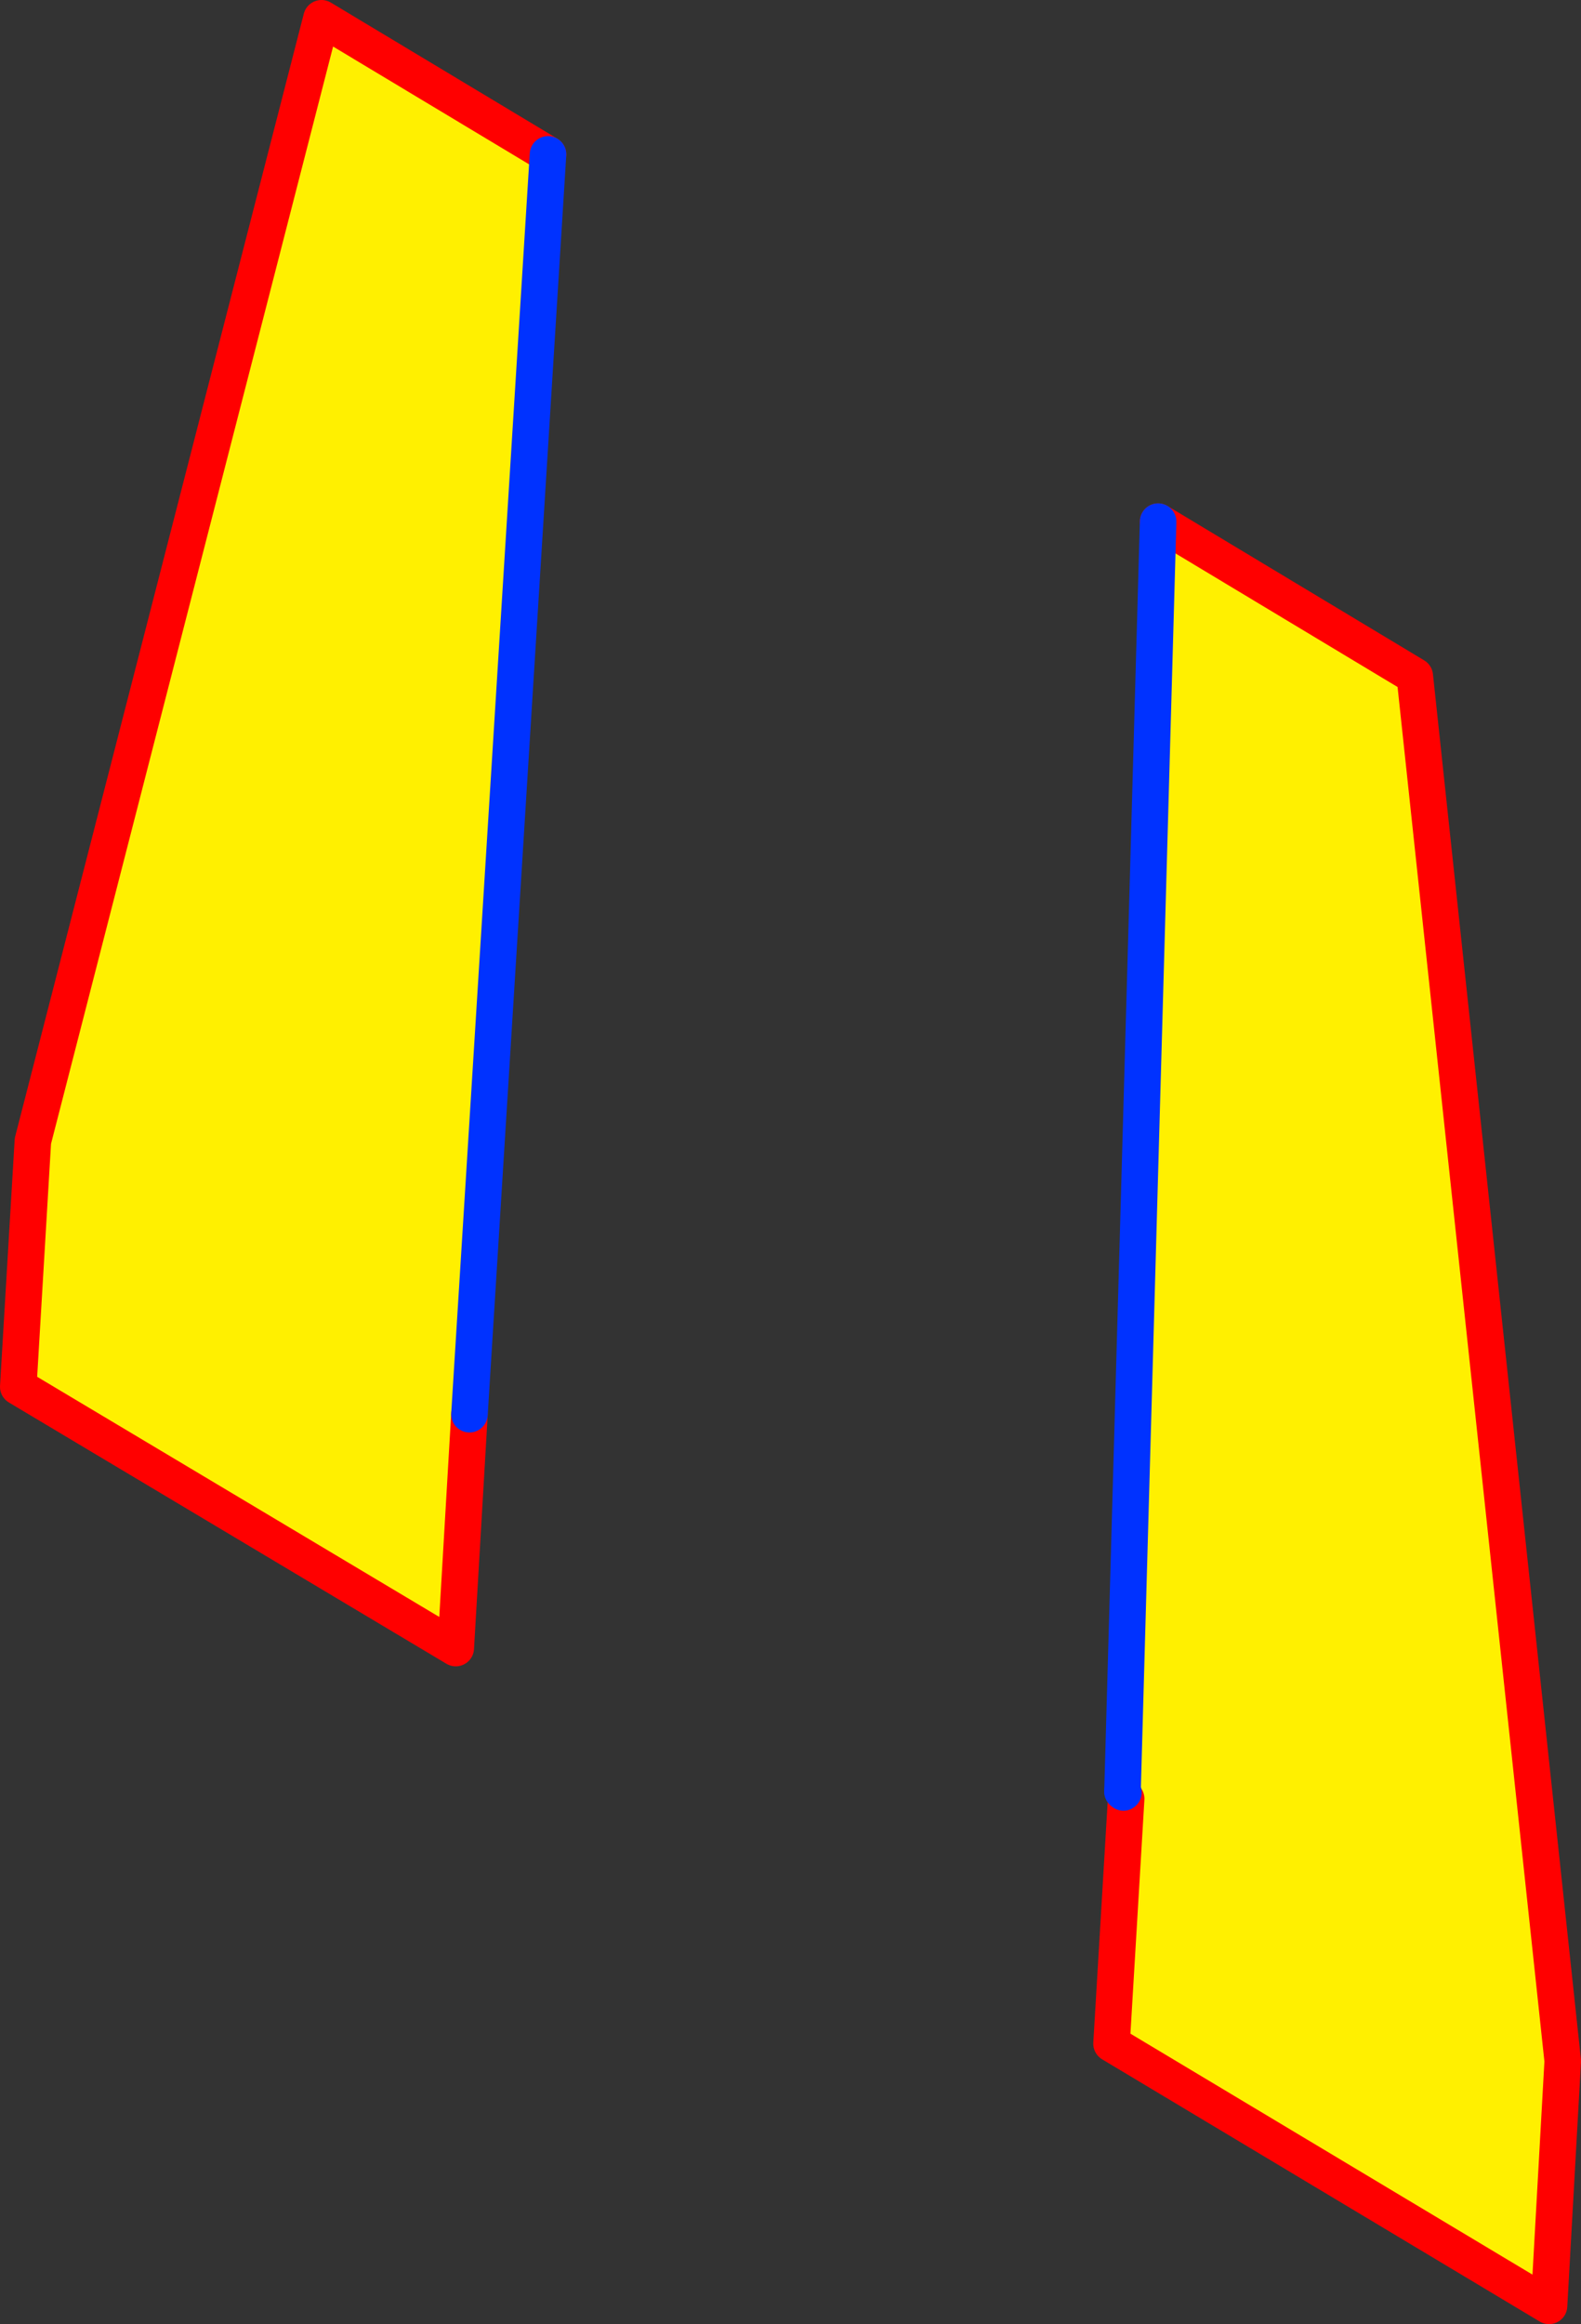<?xml version="1.0" encoding="UTF-8" standalone="no"?>
<svg xmlns:xlink="http://www.w3.org/1999/xlink" height="127.2px" width="86.55px" xmlns="http://www.w3.org/2000/svg">
  <rect width="100%" height="100%" fill="#333333" stroke="none"/>
  <g transform="matrix(1.0, 0.0, 0.0, 1.0, -320.85, -167.7)">
    <path d="M346.55 245.1 L345.8 257.9 321.85 243.6 322.65 230.15 338.45 168.7 350.85 176.15 346.55 245.1 M384.25 196.25 L398.3 204.7 406.4 280.5 405.65 293.9 381.7 279.55 382.5 266.15 382.35 265.8 382.3 265.75 384.25 196.25" fill="#fff000" fill-rule="evenodd" stroke="none"/>
    <path d="M350.85 176.15 L338.45 168.7 322.65 230.15 321.85 243.6 345.8 257.9 346.55 245.1 M382.5 266.15 L381.7 279.55 405.65 293.9 406.4 280.5 398.3 204.7 384.25 196.25" fill="none" stroke="#ff0000" stroke-linecap="round" stroke-linejoin="round" stroke-width="2.0"/>
    <path d="M382.3 265.75 L382.35 265.8" fill="none" stroke="#0032ff" stroke-linecap="round" stroke-linejoin="round" stroke-width="2.0"/>
    <path d="M346.55 245.1 L350.85 176.15 M384.25 196.25 L382.3 265.75" fill="none" stroke="#0032ff" stroke-linecap="round" stroke-linejoin="round" stroke-width="2.0"/>
  </g>
</svg>
